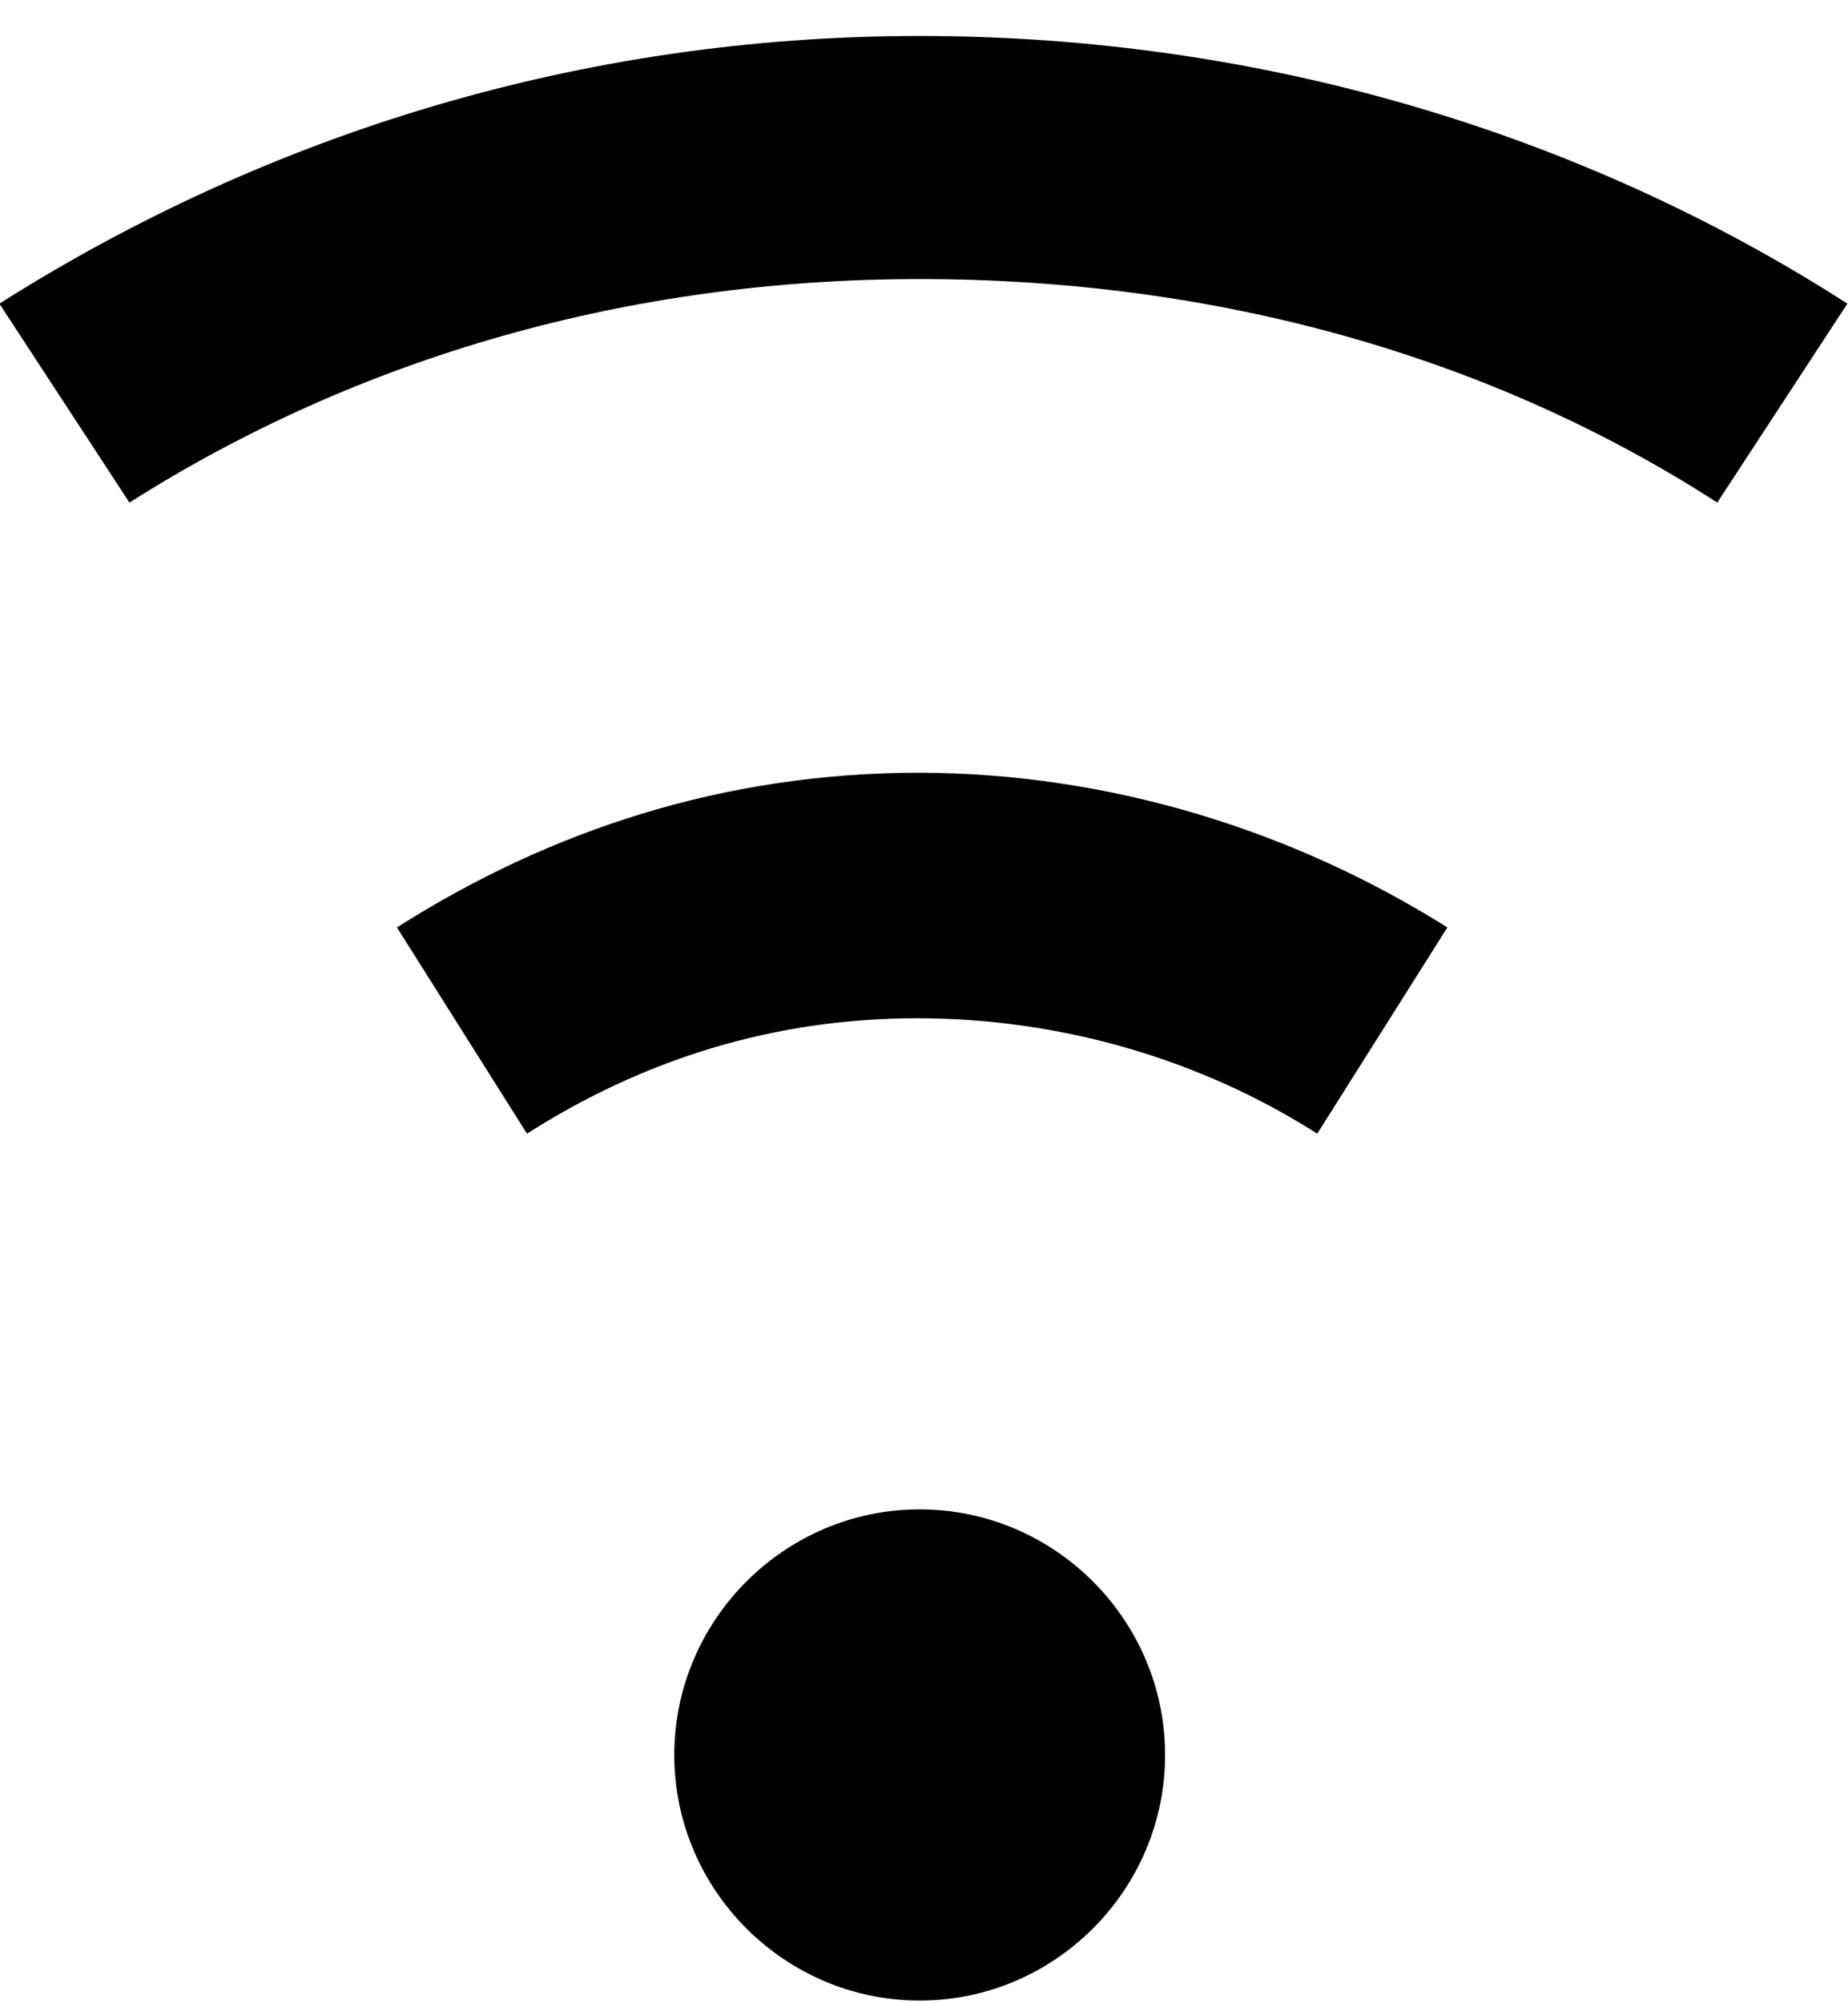 <svg width="24" height="26" viewBox="0 0 24 26" fill="none" xmlns="http://www.w3.org/2000/svg">
<path d="M11.944 0.467C7.546 0.467 3.466 1.742 -0.008 3.941L1.681 6.523C4.645 4.642 8.151 3.622 11.944 3.622C15.769 3.622 19.338 4.61 22.302 6.523L23.992 3.941C20.518 1.71 16.342 0.467 11.944 0.467ZM11.944 10.029C9.426 10.029 7.163 10.762 5.155 12.037L6.844 14.714C8.342 13.758 10.032 13.216 11.912 13.216C13.793 13.216 15.609 13.758 17.107 14.714L18.797 12.037C16.82 10.794 14.43 10.029 11.912 10.029H11.944ZM11.944 19.59C10.191 19.59 8.757 21.025 8.757 22.778C8.757 24.531 10.191 25.965 11.944 25.965C13.697 25.965 15.131 24.531 15.131 22.778C15.131 21.025 13.697 19.59 11.944 19.59Z" fill="black"/>
</svg>

